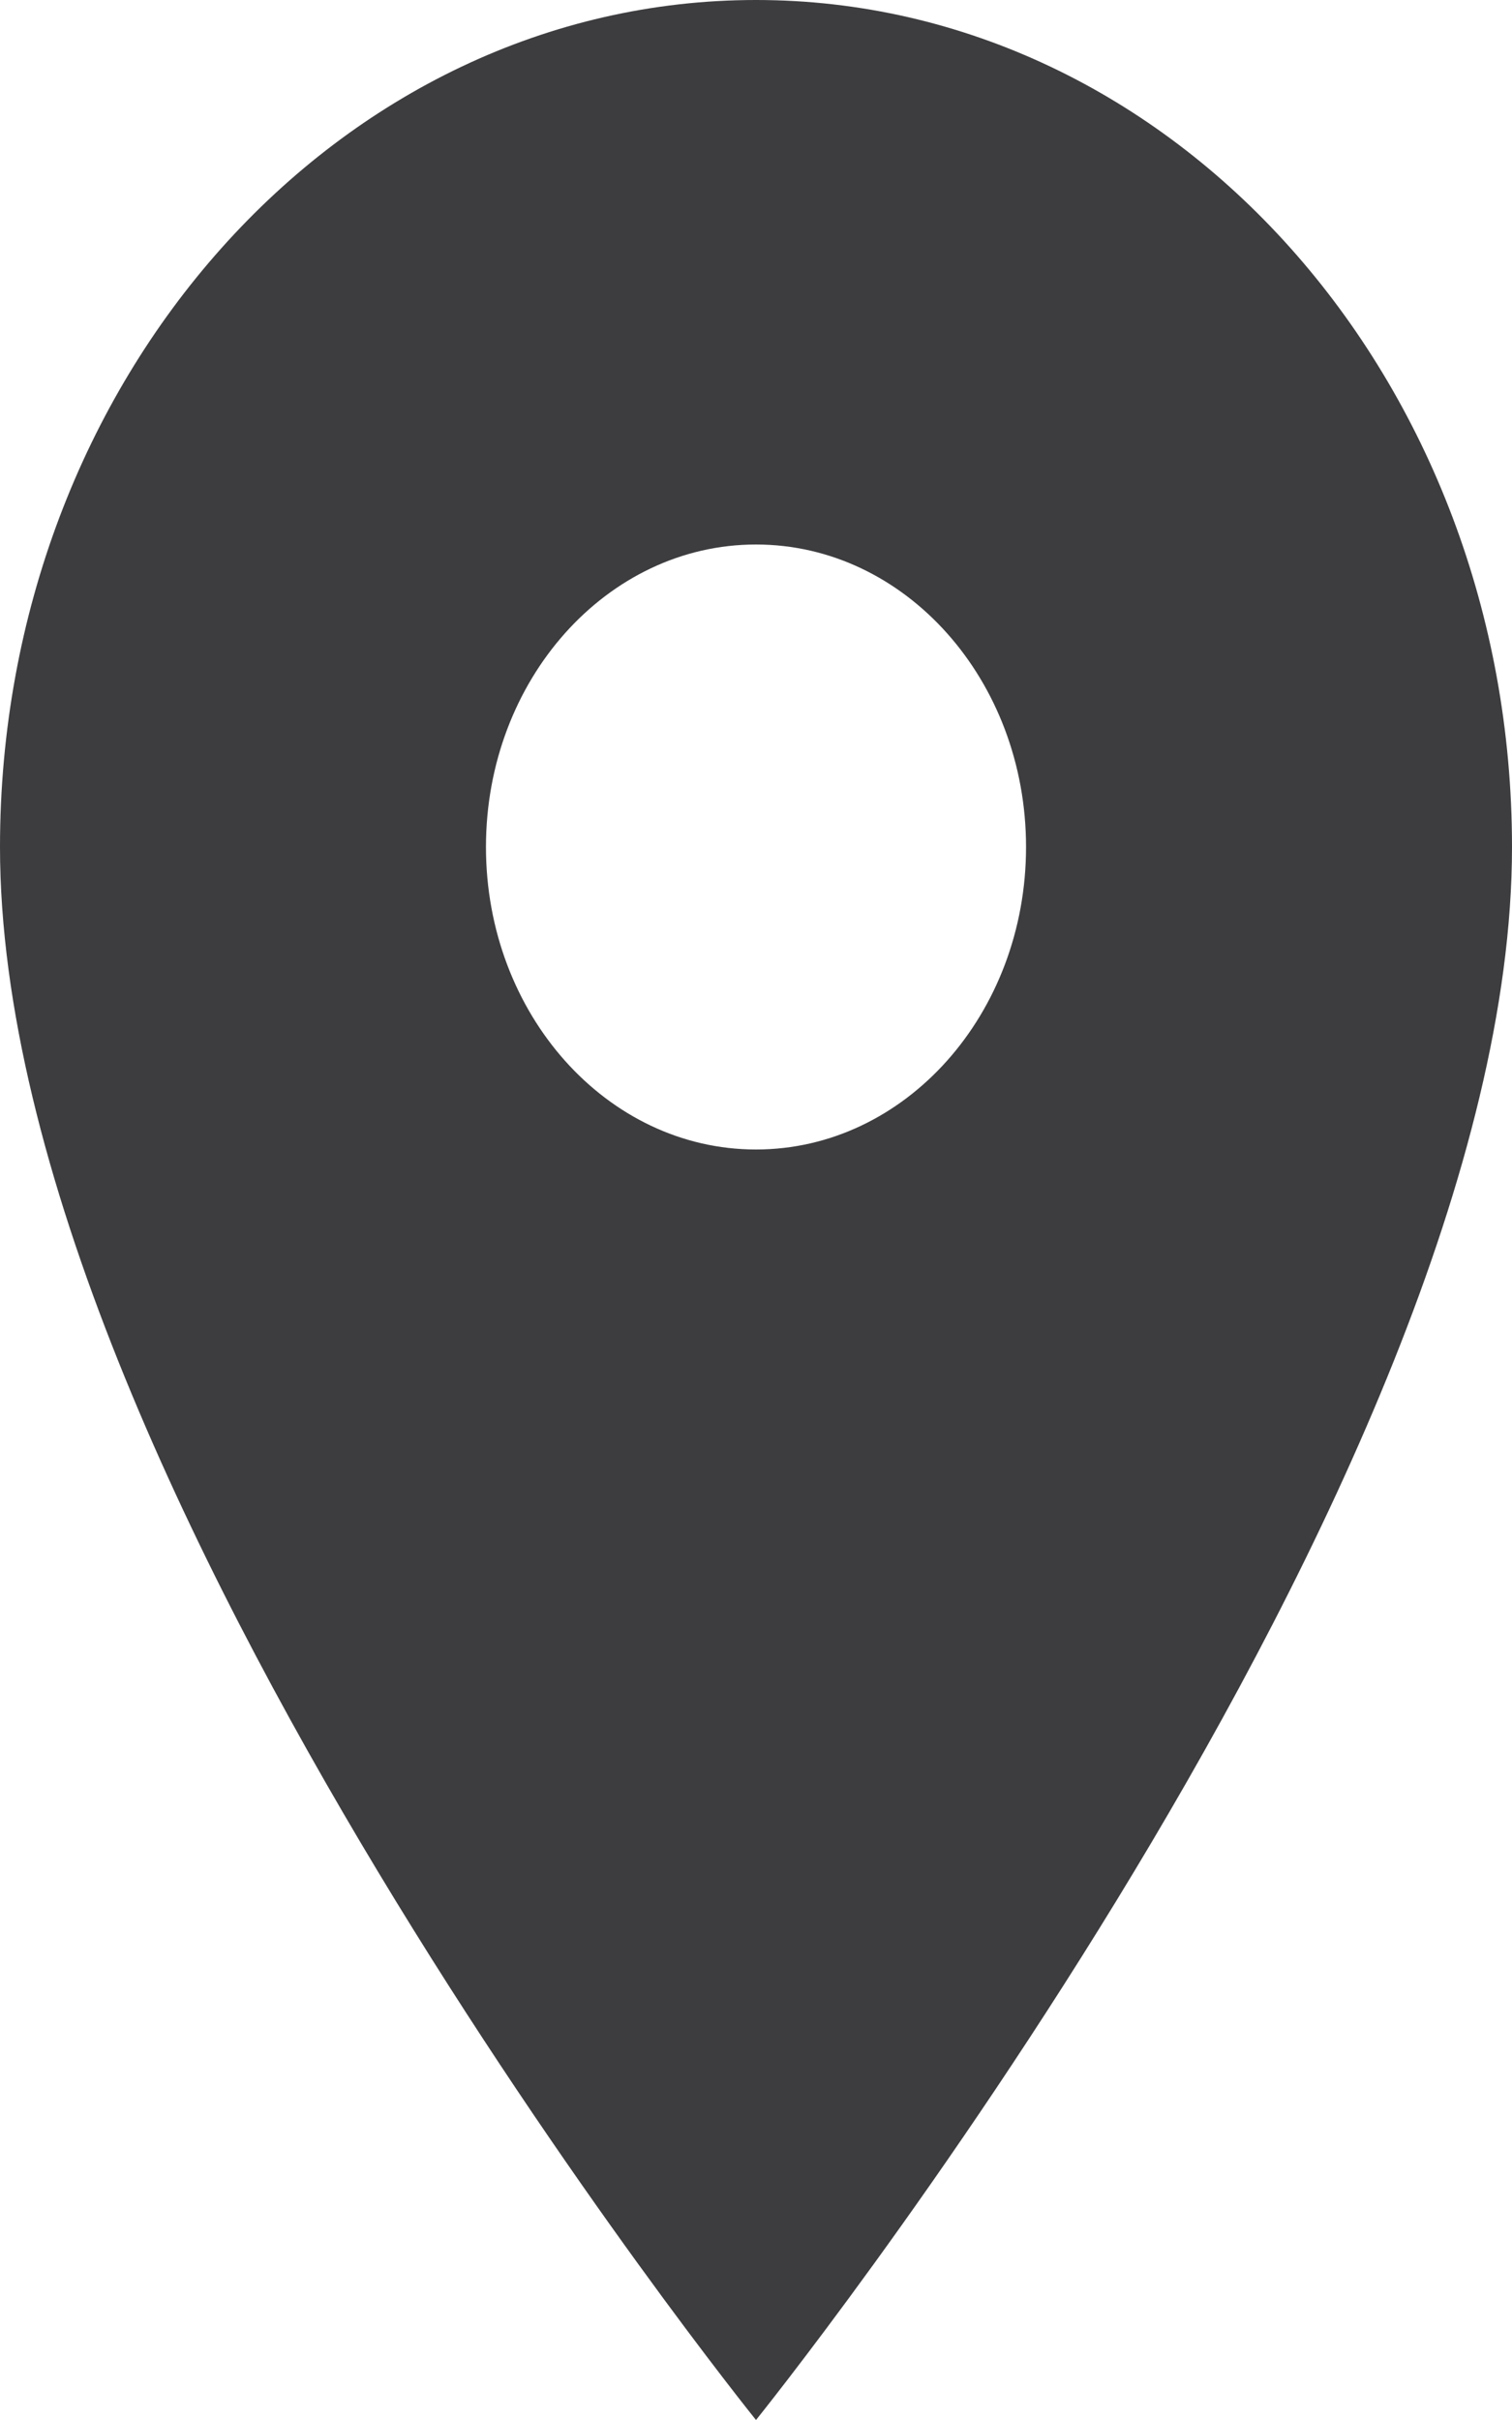 <svg width="10" height="16" viewBox="0 0 10 16" fill="none" xmlns="http://www.w3.org/2000/svg">
<path d="M5 0C2.239 0 0 2.508 0 5.6C0 9.8 5 16 5 16C5 16 10 9.8 10 5.6C10 2.508 7.761 0 5 0ZM5 7.6C4.014 7.6 3.214 6.704 3.214 5.6C3.214 4.496 4.014 3.6 5 3.6C5.986 3.6 6.786 4.496 6.786 5.6C6.786 6.704 5.986 7.6 5 7.6Z" fill="#3D3D40"/>
</svg>
